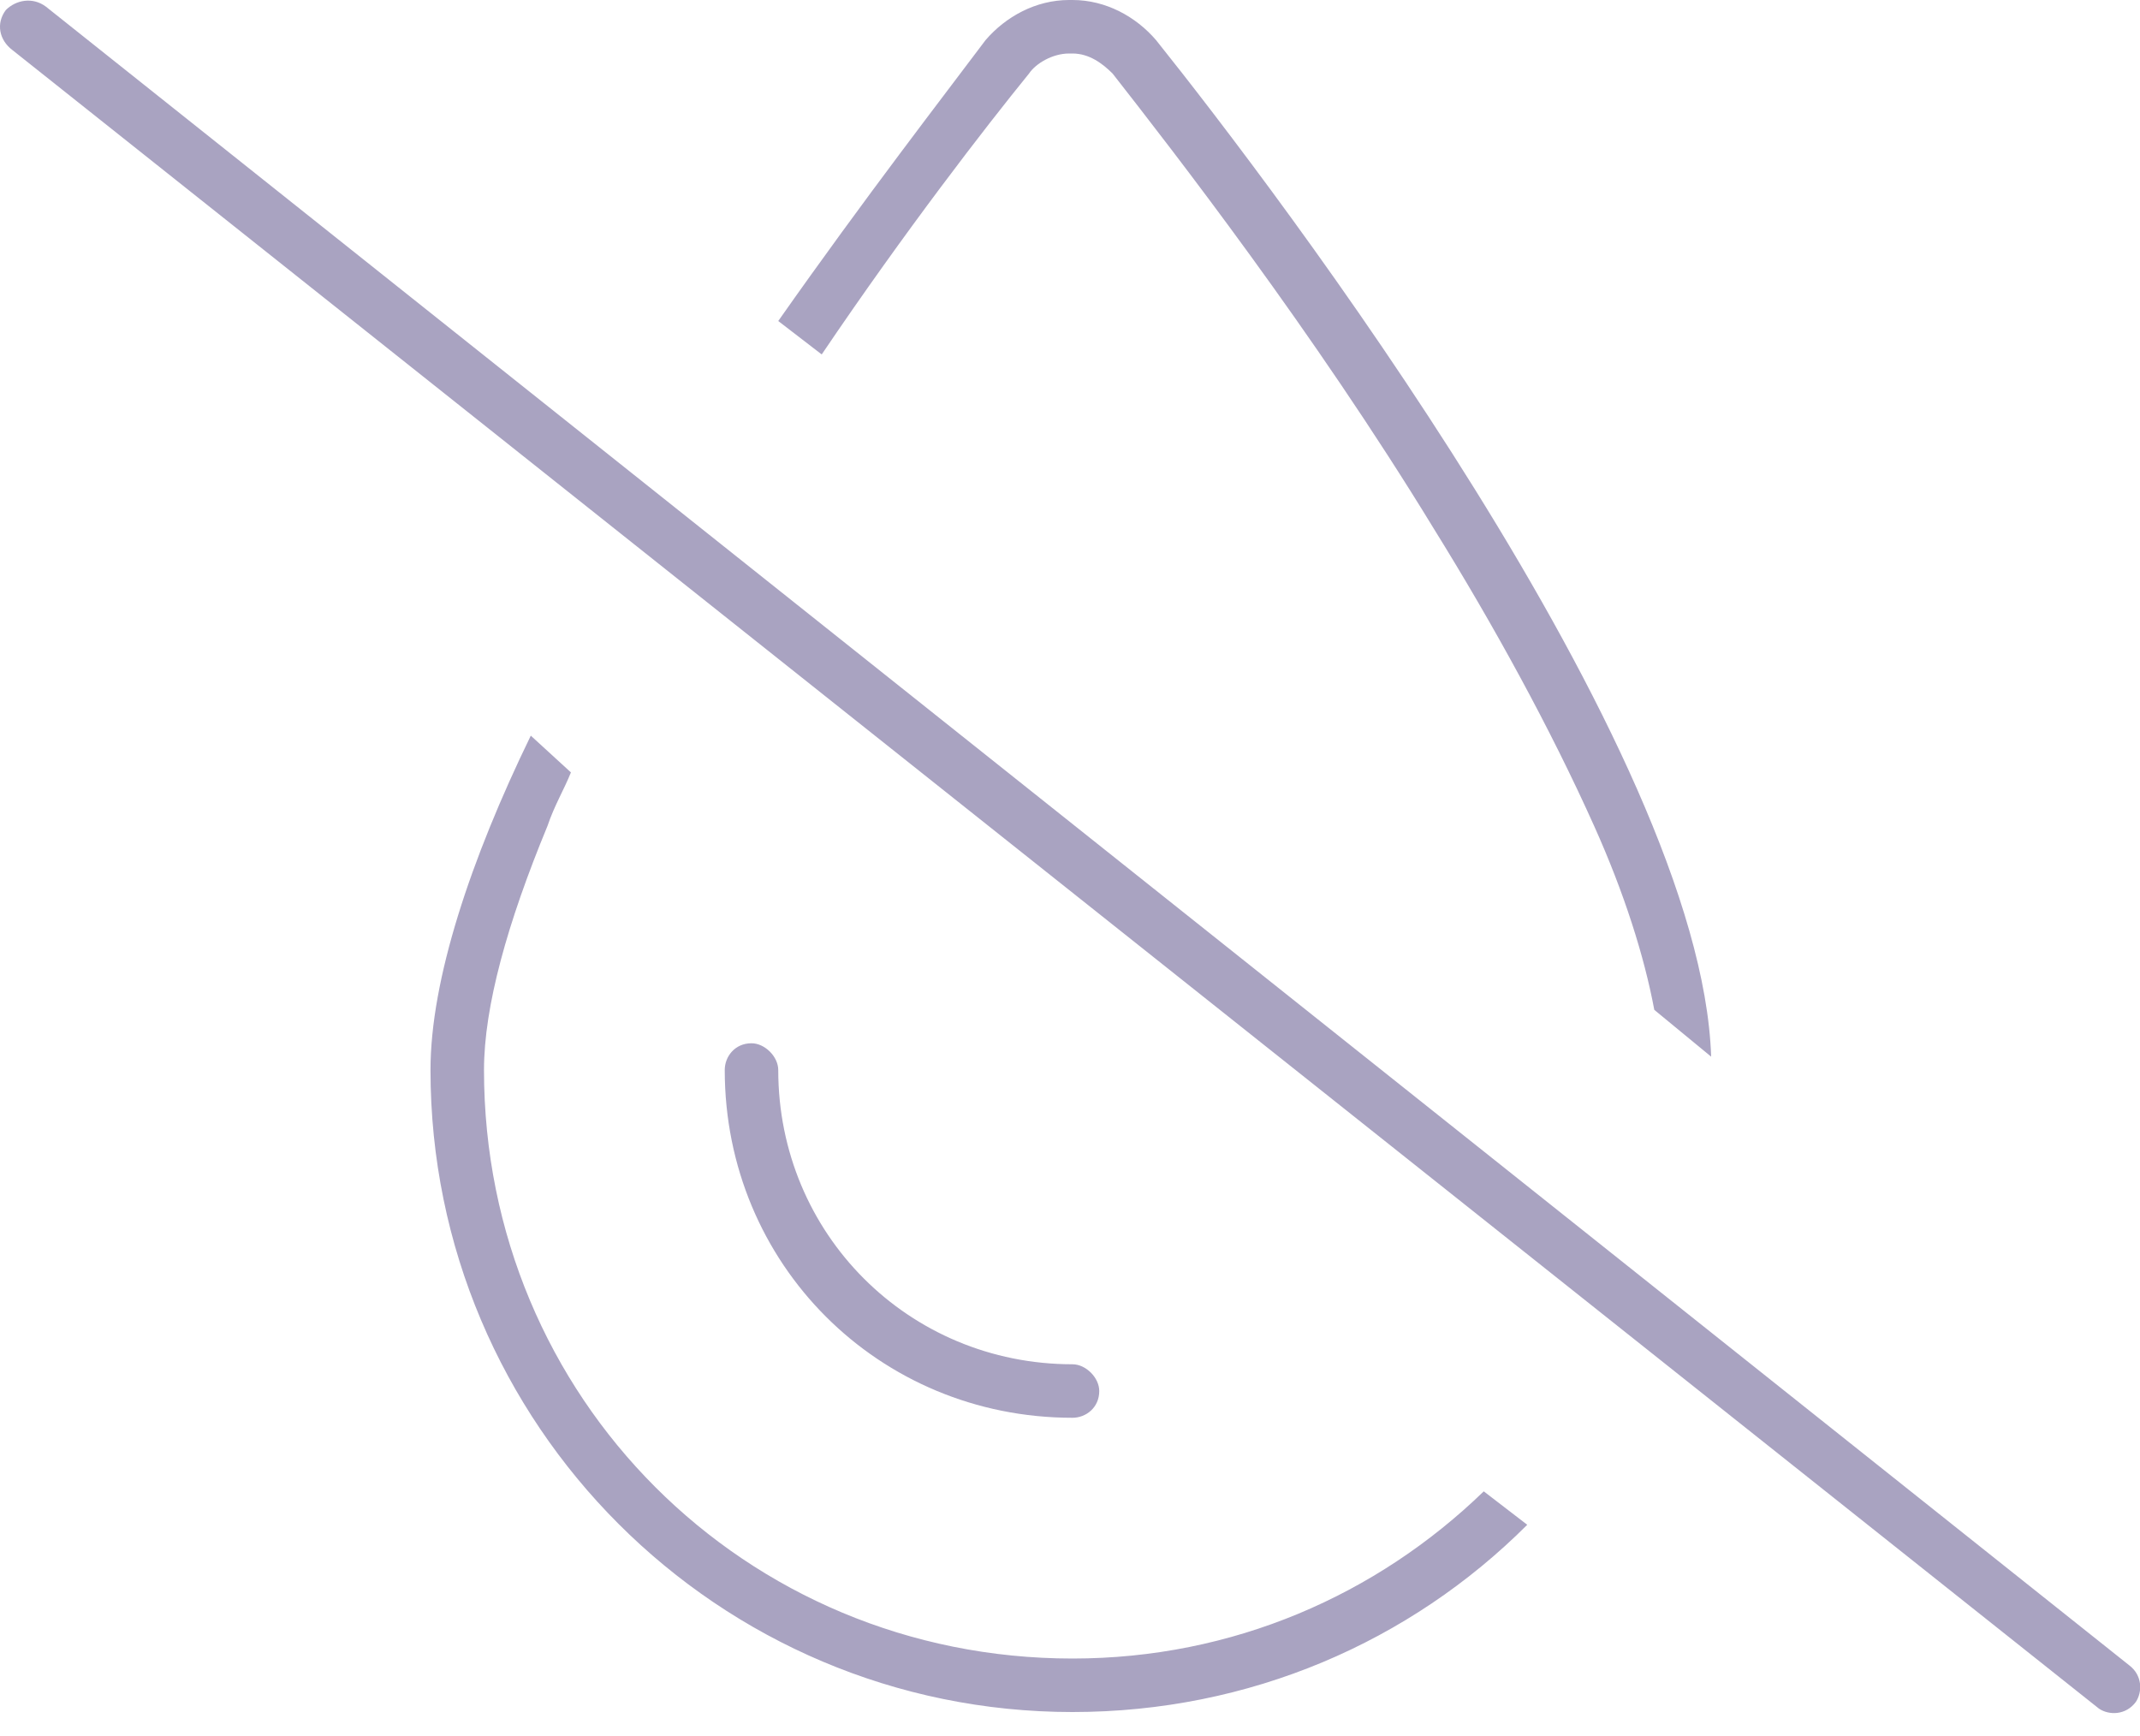 <svg width="90" height="73" viewBox="0 0 90 73" fill="none" xmlns="http://www.w3.org/2000/svg">
<path d="M45.105 69.75C51.855 69.75 57.901 67.078 62.401 62.719L64.23 64.125C59.308 69.047 52.558 72 45.105 72C30.198 72 18.105 59.906 18.105 45C18.105 41.203 19.792 36.141 22.323 30.938L24.011 32.484C23.73 33.188 23.308 33.891 23.026 34.734C21.339 38.812 20.355 42.328 20.355 45C20.355 58.781 31.323 69.75 45.105 69.75ZM48.62 1.688C53.683 8.016 71.542 31.5 71.964 44.438L69.573 42.469C69.152 40.219 68.308 37.547 67.042 34.734C65.214 30.656 62.823 26.297 60.292 22.219C55.23 13.922 49.323 6.328 46.792 3.094C46.37 2.672 45.808 2.25 45.105 2.25H44.964C44.261 2.25 43.558 2.672 43.276 3.094C41.448 5.344 38.073 9.703 34.558 14.906L32.73 13.5C36.386 8.297 39.761 3.938 41.448 1.688C42.292 0.703 43.558 0 44.964 0H45.105C46.511 0 47.776 0.703 48.62 1.688ZM32.73 45C32.73 51.891 38.214 57.375 45.105 57.375C45.667 57.375 46.23 57.938 46.23 58.5C46.23 59.203 45.667 59.625 45.105 59.625C36.948 59.625 30.48 53.156 30.48 45C30.48 44.438 30.901 43.875 31.605 43.875C32.167 43.875 32.73 44.438 32.73 45ZM1.933 0.281L89.542 70.031C90.105 70.453 90.105 71.156 89.823 71.578C89.402 72.141 88.698 72.141 88.277 71.859L0.527 2.109C-0.036 1.688 -0.177 0.984 0.245 0.422C0.667 0 1.37 -0.141 1.933 0.281Z" fill="#A9A3C1"/>
</svg>
